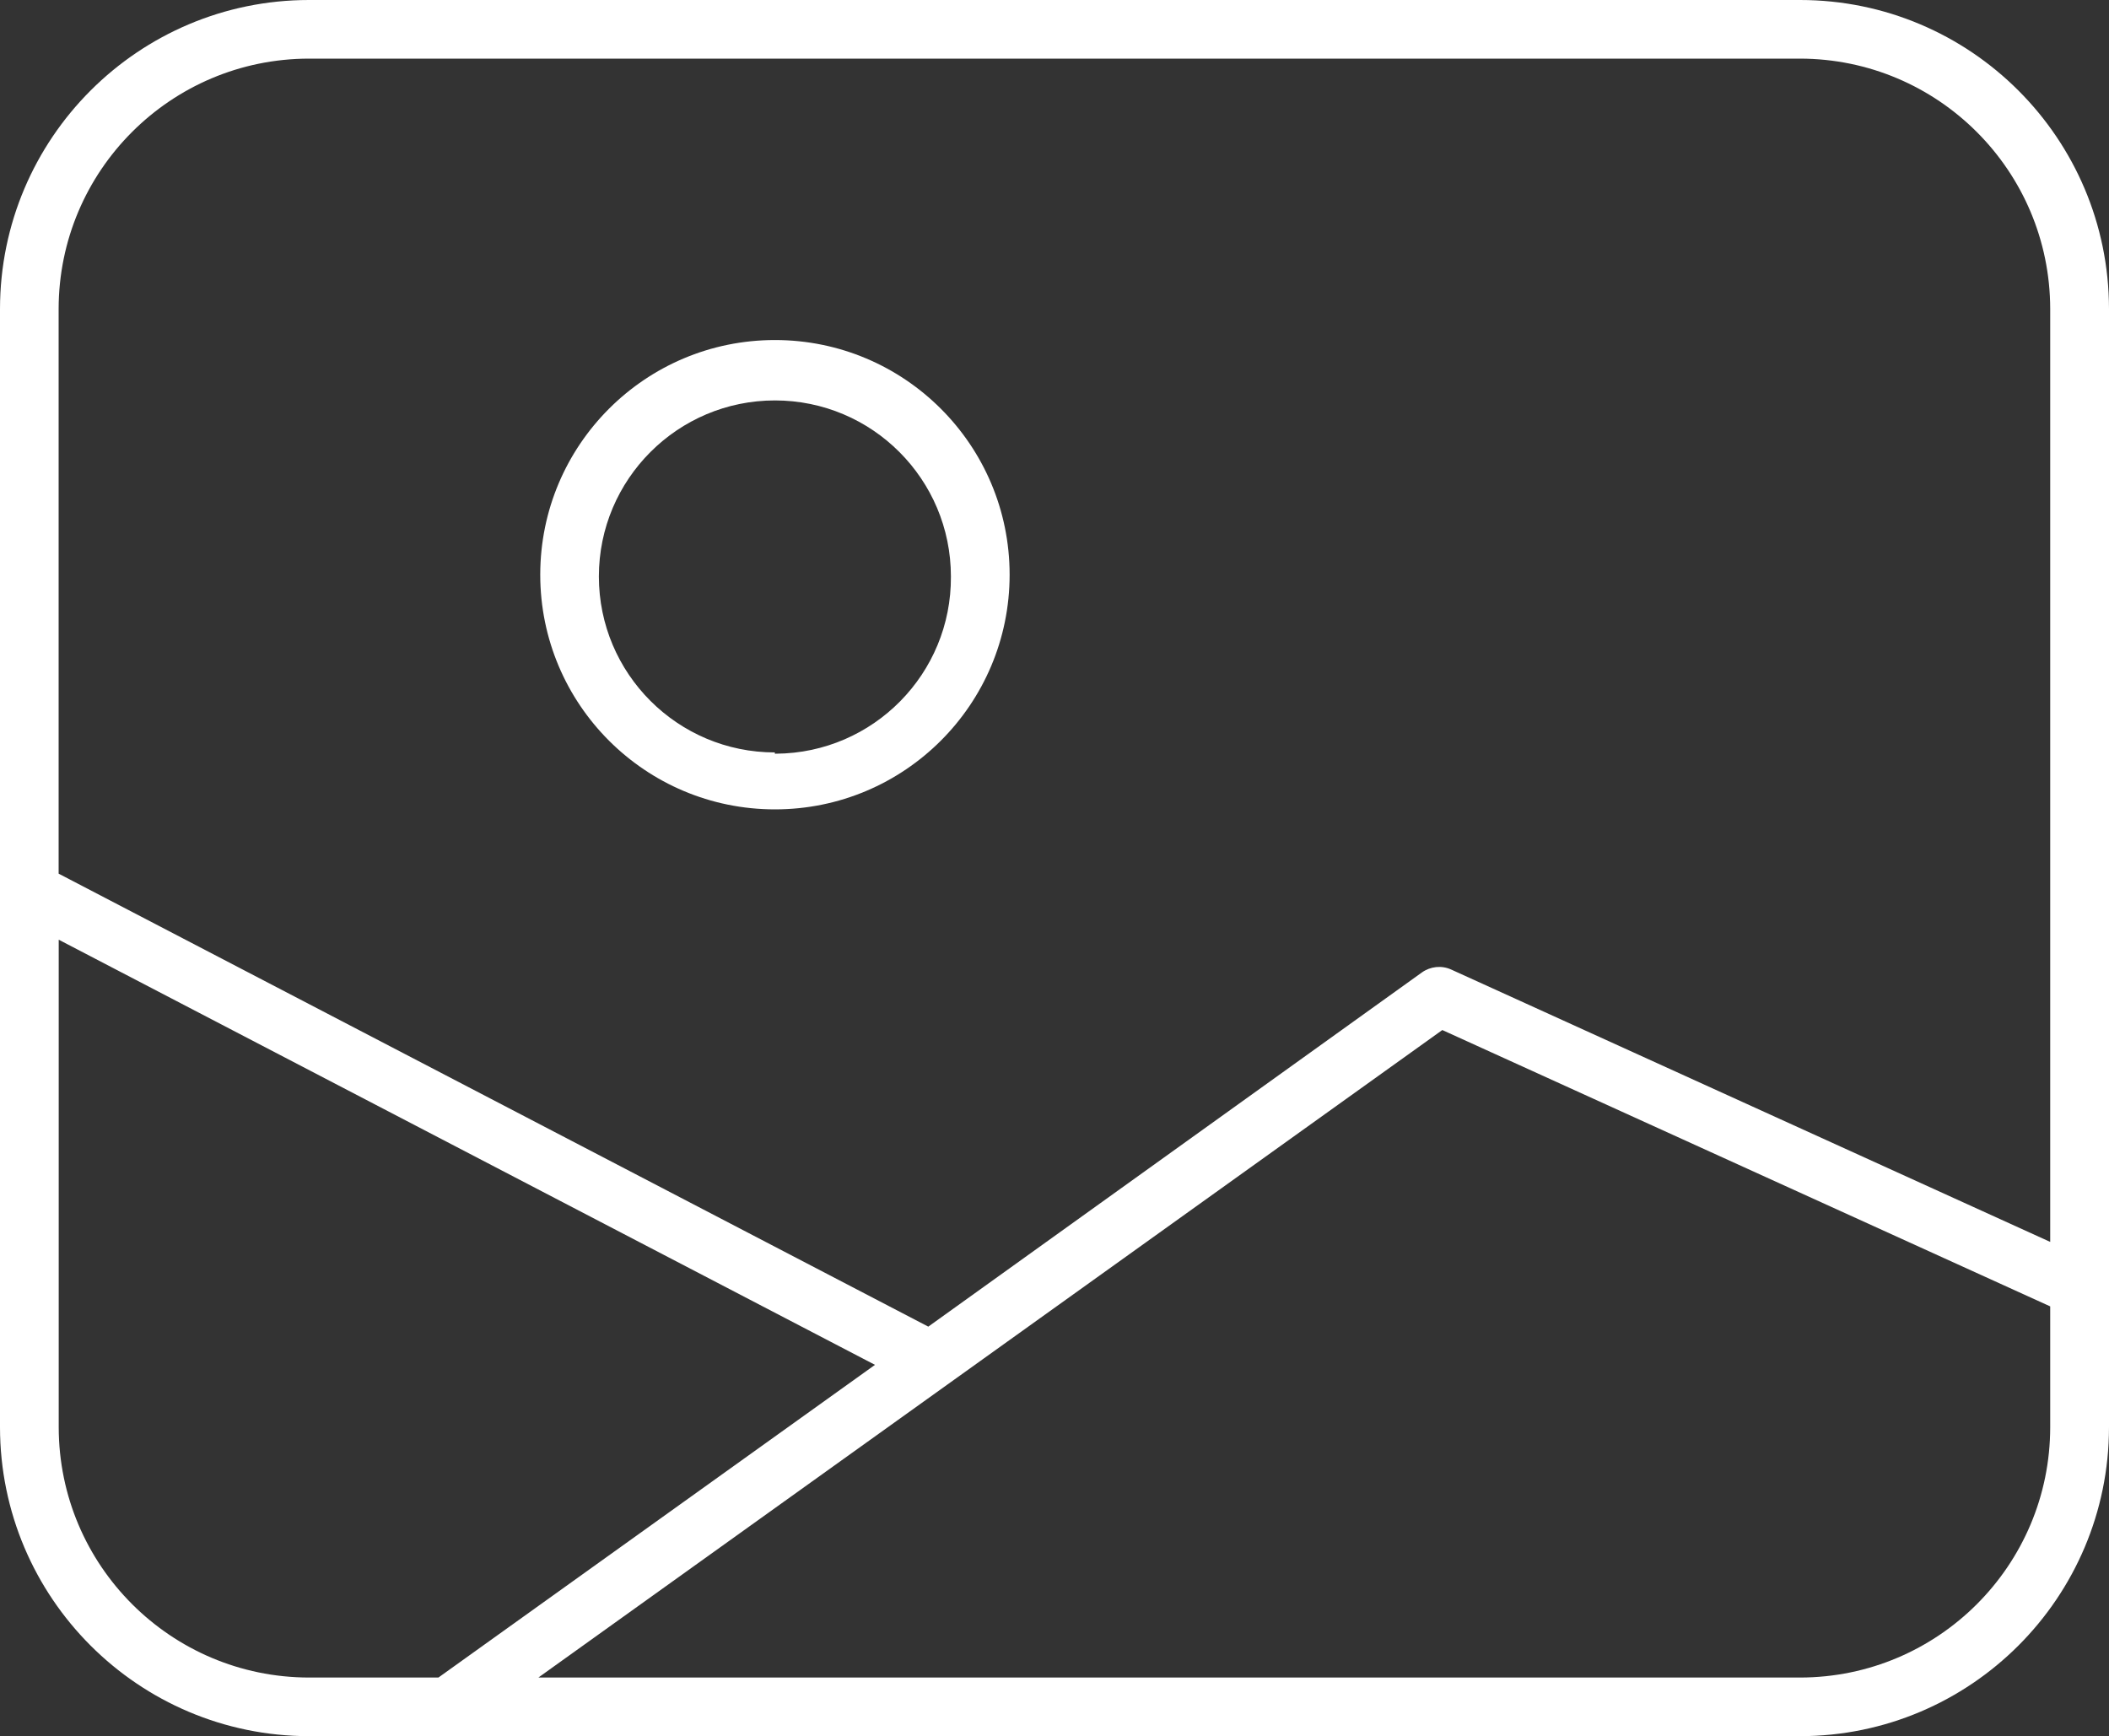 <?xml version="1.0" encoding="utf-8"?>
<!-- Generator: Adobe Illustrator 16.0.0, SVG Export Plug-In . SVG Version: 6.00 Build 0)  -->
<!DOCTYPE svg PUBLIC "-//W3C//DTD SVG 1.1//EN" "http://www.w3.org/Graphics/SVG/1.1/DTD/svg11.dtd">
<svg version="1.1" id="Layer_1" xmlns="http://www.w3.org/2000/svg" xmlns:xlink="http://www.w3.org/1999/xlink" x="0px" y="0px"
	 width="25px" height="20.582px" viewBox="2.5 4.709 25 20.582" enable-background="new 2.5 4.709 25 20.582" xml:space="preserve">
<rect x="2.5" y="4.709" width="25" height="20.582" fill="#333333" stroke="none"/>
<path fill="#FFFFFF" d="M23.838,4.709H6.163C4.141,4.71,2.502,6.349,2.5,8.371v13.258c0.002,2.021,1.641,3.66,3.663,3.662h17.675
	c2.021-0.002,3.66-1.641,3.662-3.662V8.371C27.498,6.349,25.859,4.71,23.838,4.709z M3.196,21.629v-5.78l9.676,5.04l-5.175,3.707
	H6.163C4.525,24.594,3.198,23.267,3.196,21.629z M23.838,24.596H8.882l10.715-7.676l7.206,3.276v1.433
	C26.802,23.267,25.475,24.594,23.838,24.596z M26.804,19.432l-7.101-3.229c-0.114-0.052-0.247-0.038-0.349,0.035l-5.85,4.198
	l-10.309-5.37V8.371c0.002-1.638,1.329-2.965,2.967-2.967h17.675c1.637,0.002,2.964,1.329,2.966,2.967V19.432z"/>
<path fill="#FFFFFF" d="M11.686,8.74c-1.537,0-2.782,1.246-2.782,2.782c0,1.537,1.246,2.782,2.782,2.782s2.782-1.245,2.782-2.782
	C14.468,9.985,13.222,8.74,11.686,8.74z M11.686,13.629c-1.152,0-2.087-0.934-2.087-2.086s0.935-2.087,2.087-2.087
	c1.153,0,2.086,0.935,2.086,2.087c0.008,1.152-0.92,2.093-2.073,2.101c-0.004,0-0.009,0-0.014,0V13.629z"/>
</svg>
